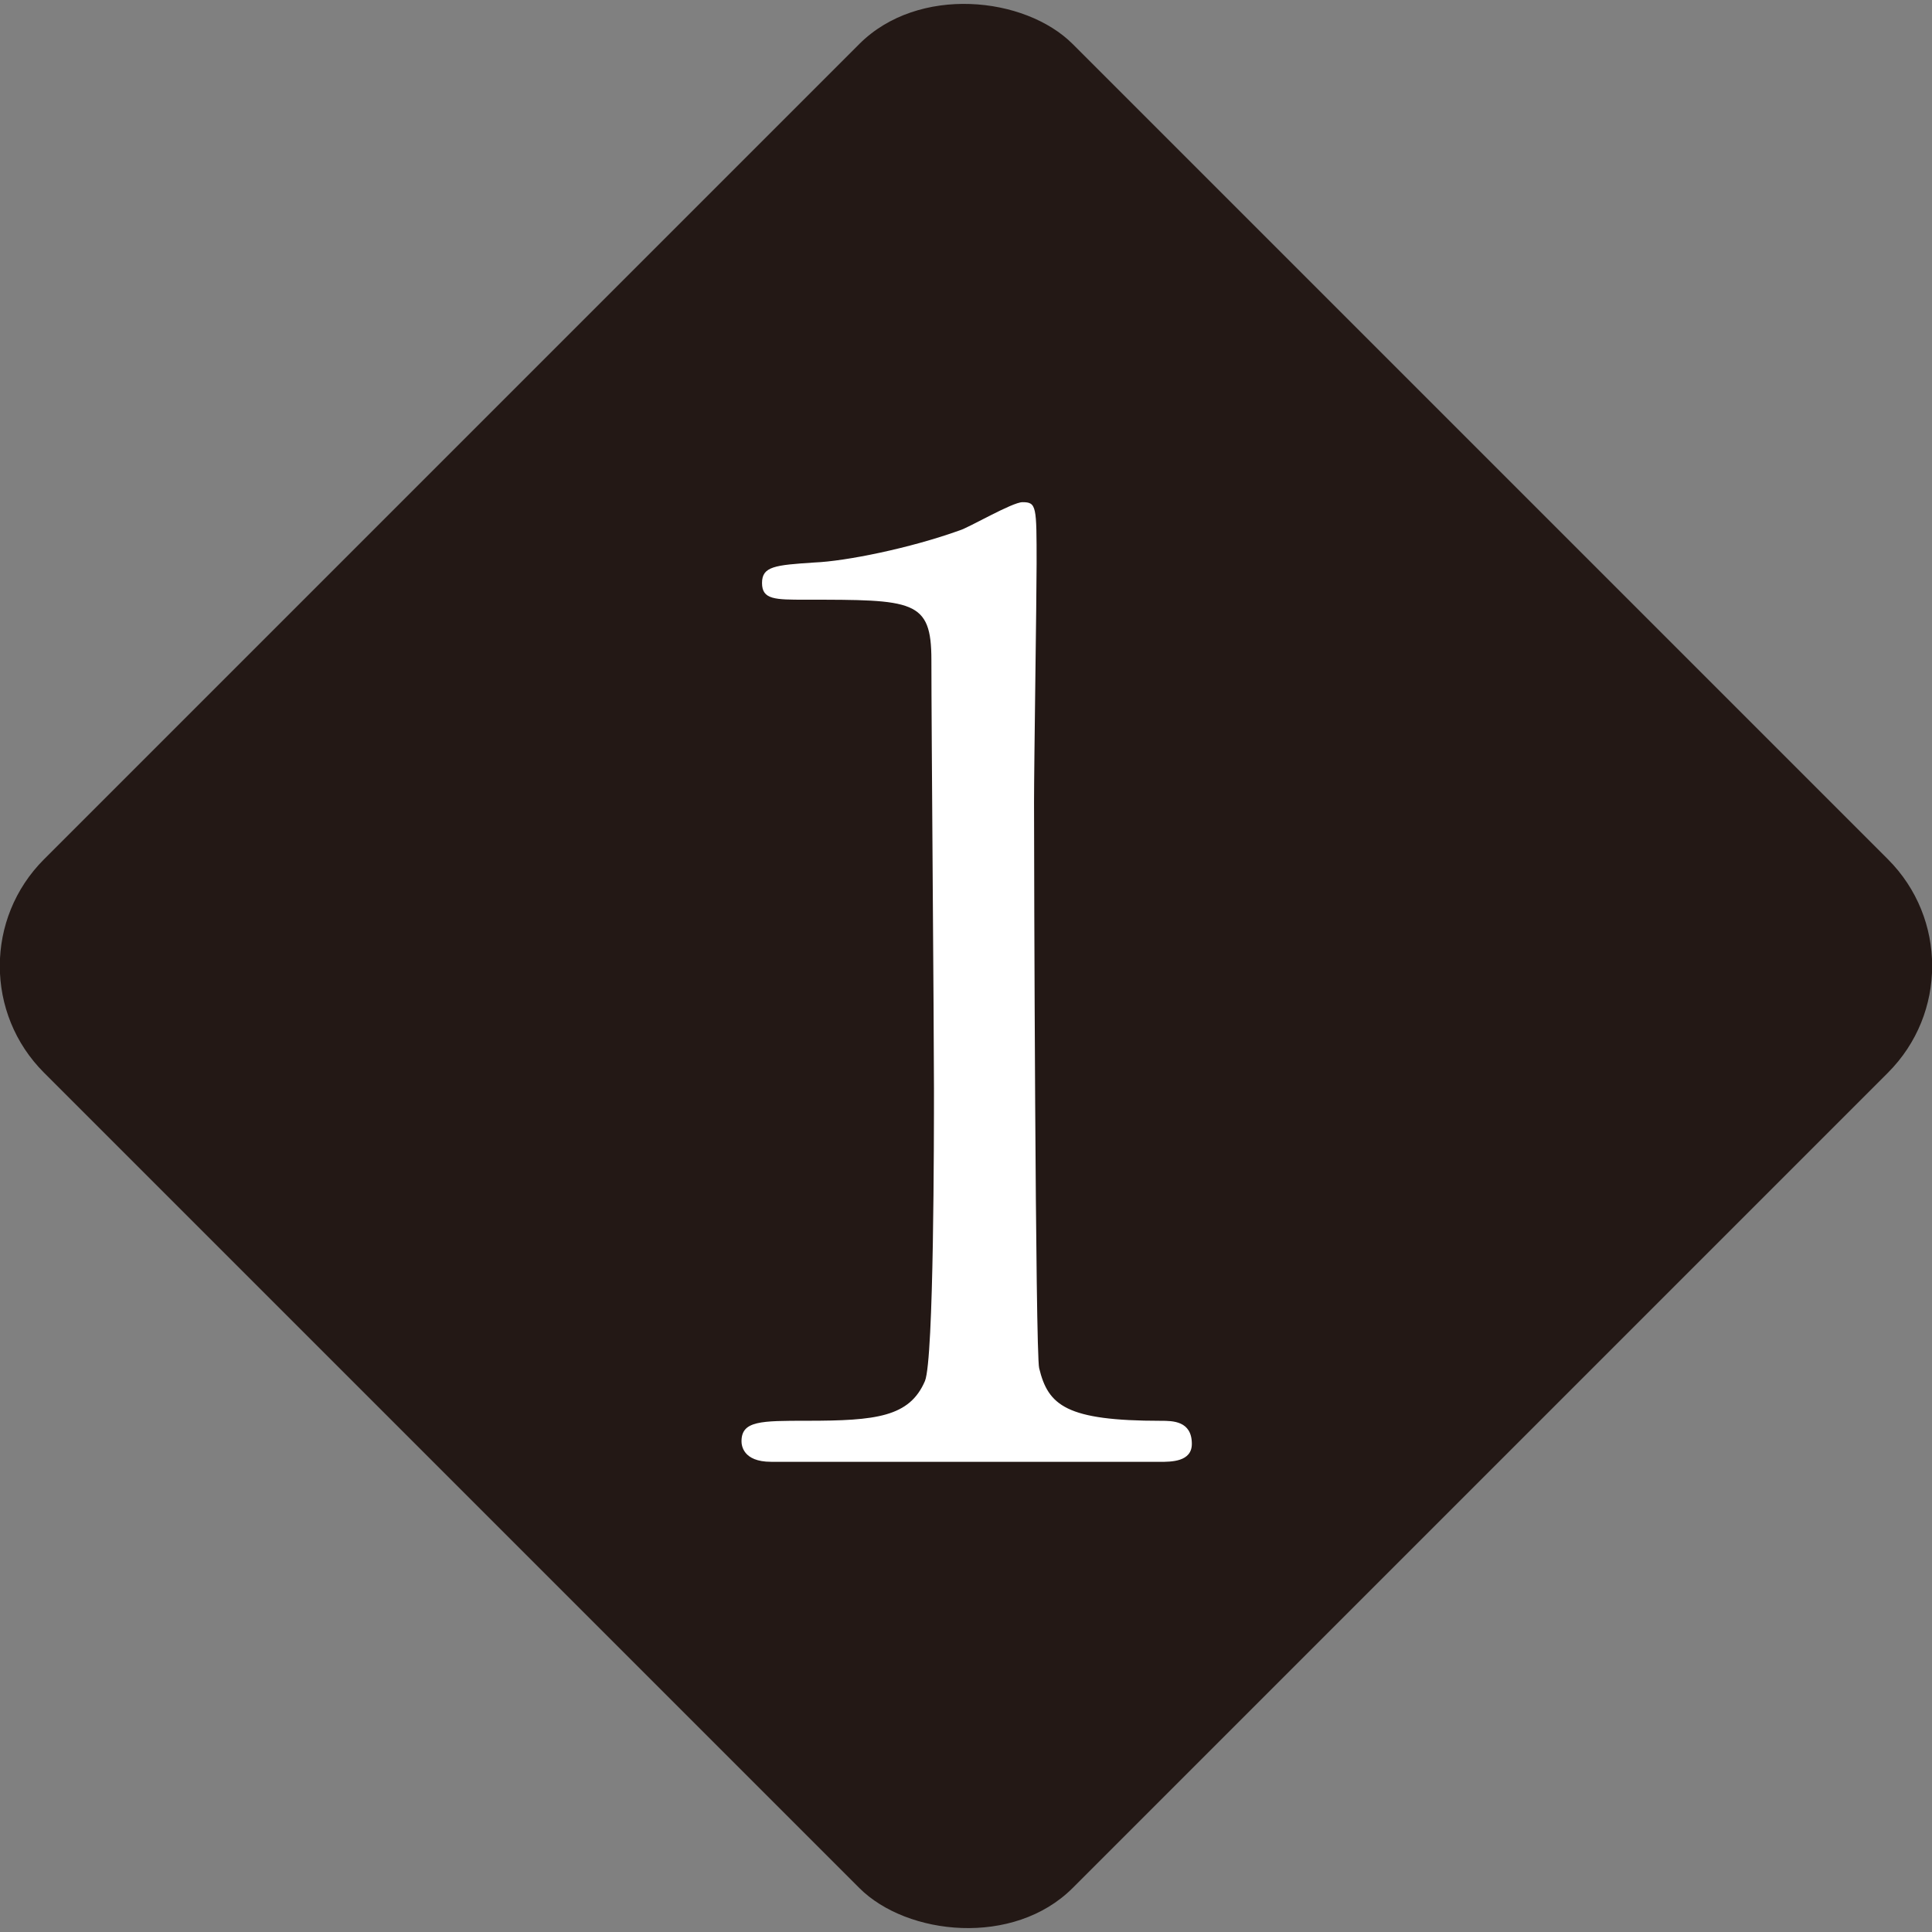 <?xml version="1.0" encoding="UTF-8"?><svg id="_レイヤー_2" xmlns="http://www.w3.org/2000/svg" viewBox="0 0 38.418 38.418"><rect x="0" y="0" width="38.418" height="38.418" fill="#808080" stroke="none"/><defs><style>.cls-1{fill:#fff;}.cls-2{fill:#231815;}</style></defs><g id="_レイヤー_"><rect class="cls-2" x="4.745" y="4.745" width="28.928" height="28.928" rx="3" ry="3" transform="translate(-7.957 19.209) rotate(-45)"/><path class="cls-1" d="m15.332,29.068c-.561,0-.587-.332-.587-.408,0-.408.383-.408,1.301-.408,1.378,0,2.041-.076,2.347-.791.179-.434.179-4.924.179-5.816,0-1.225-.051-7.169-.051-8.521,0-1.199-.357-1.199-2.5-1.199-.612,0-.868,0-.868-.332,0-.331.255-.356,1.046-.408.612-.025,1.888-.28,2.883-.638.178-.051,1.046-.561,1.25-.561.281,0,.281.076.281,1.225,0,.688-.051,3.979-.051,4.745,0,1.173.026,10.97.102,11.251.179.74.536,1.046,2.424,1.046.229,0,.612,0,.612.459,0,.357-.408.357-.638.357h-7.73Z"/></g></svg>